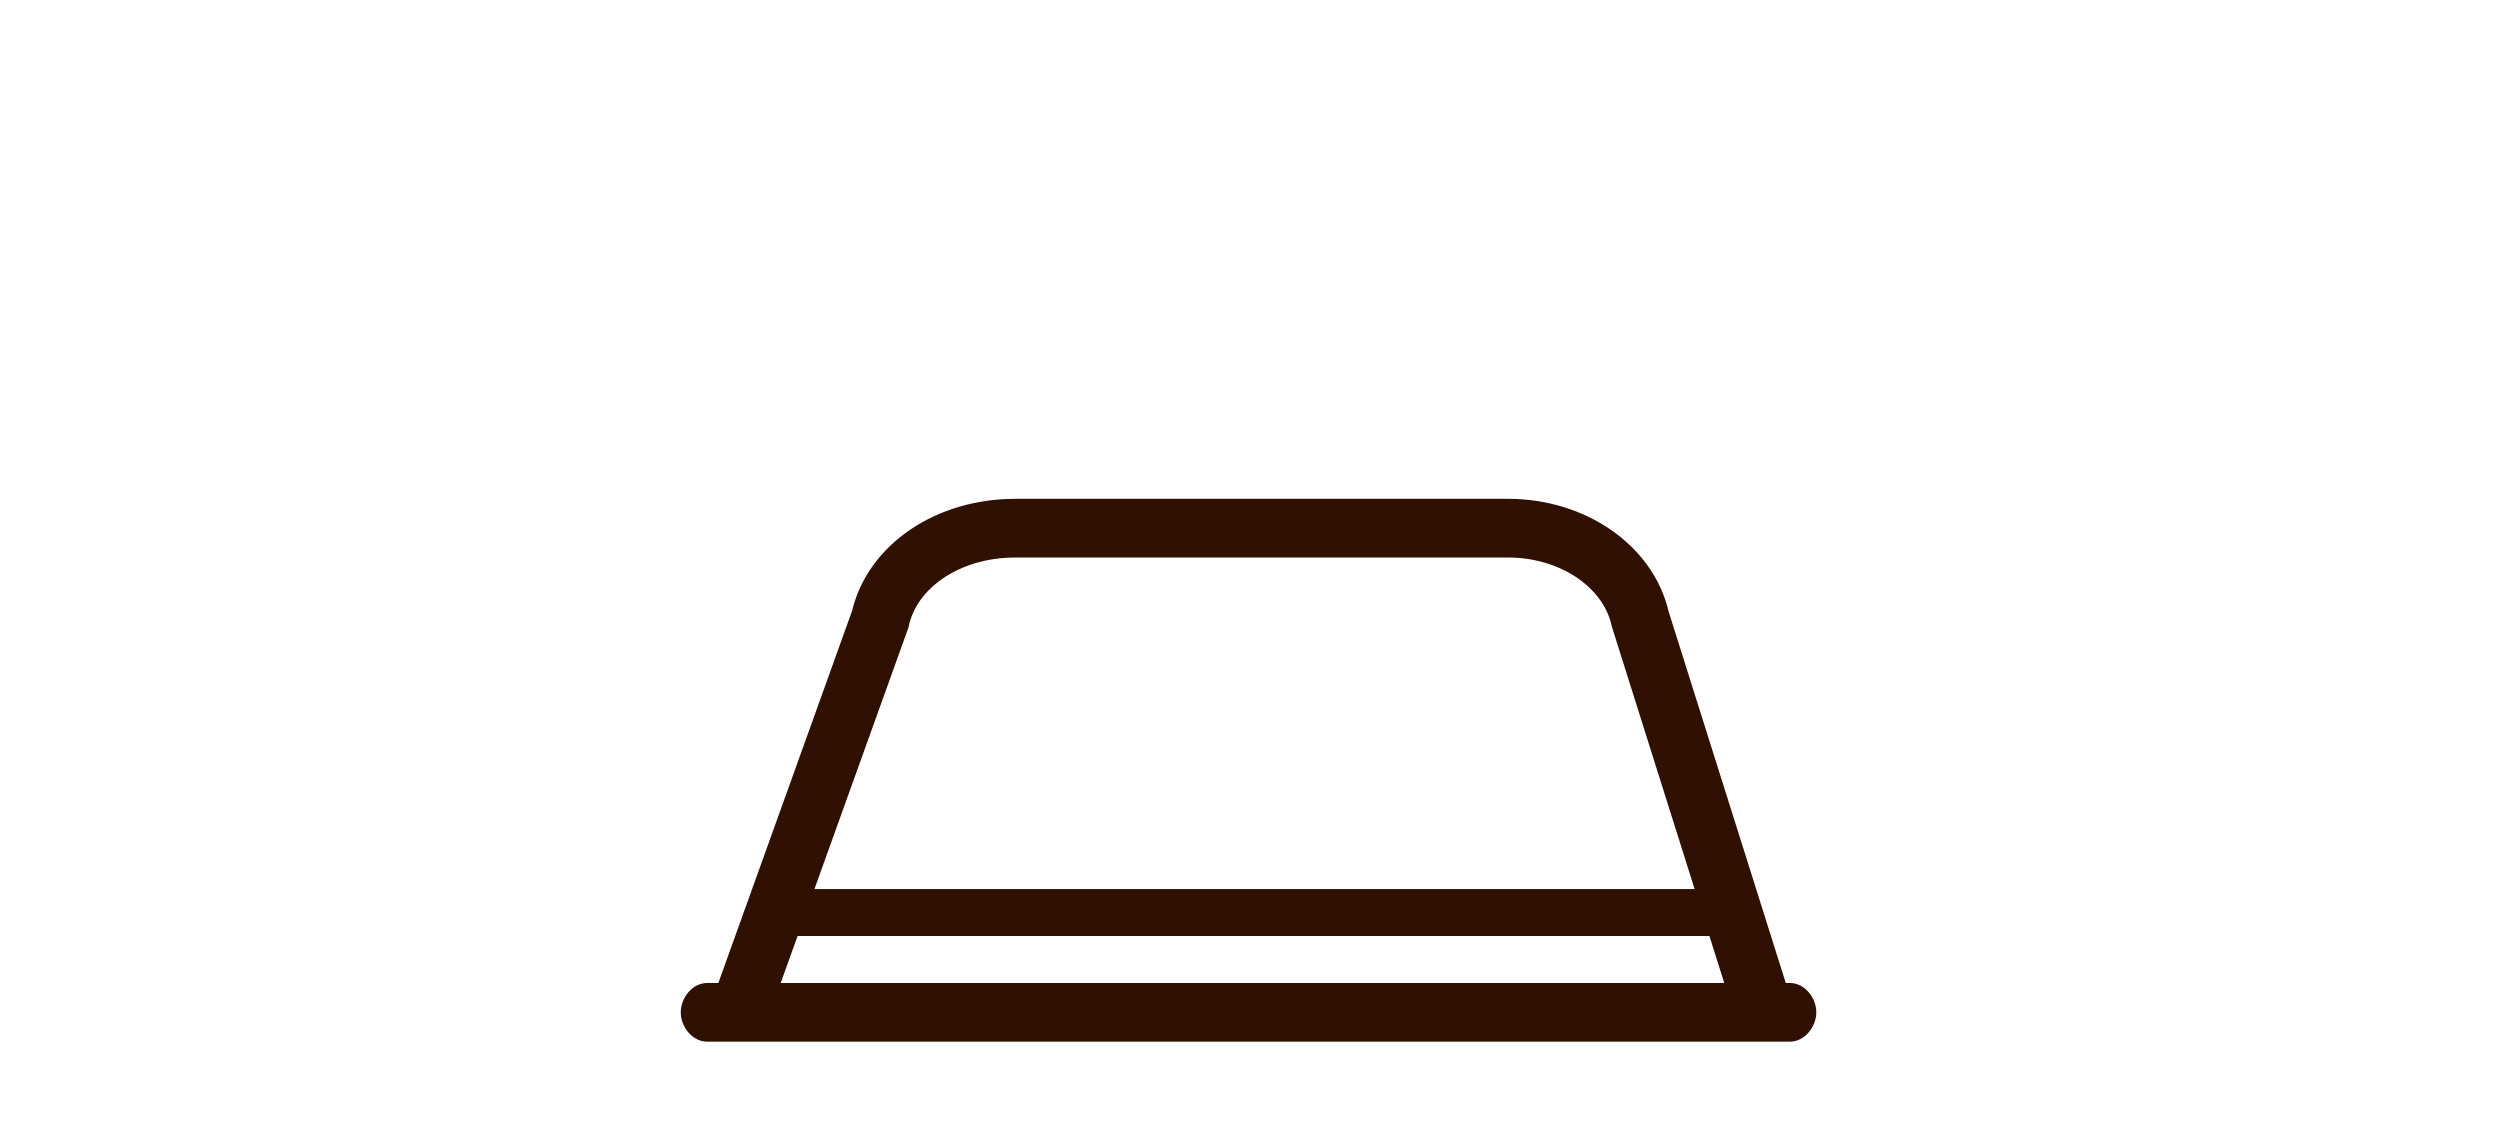<svg viewBox="0 0 85.2 38.6" version="1.1" xmlns="http://www.w3.org/2000/svg">
  <defs>
    <style>
      .cls-1 {
        stroke-width: 2px;
      }

      .cls-1, .cls-2 {
        fill: none;
        stroke: #2f1003;
        stroke-miterlimit: 10;
      }

      .cls-2 {
        stroke-width: 1.3px;
      }

      .cls-3 {
        fill: #2f1003;
      }
    </style>
  </defs>
  
  <g>
    <g id="Livello_1">
      <path d="M82.5,35" class="cls-2"></path>
      <g>
        <path d="M26.7,30.3h31.7c.4,0,.8.4.8.8s-.4.8-.8.8h-31.7c-.4,0-.8-.4-.8-.8s.4-.8.8-.8Z" class="cls-3"></path>
        <path d="M24.1,33.5h36.9c.5,0,.9.5.9,1s-.4,1-.9,1H24.1c-.5,0-.9-.5-.9-1s.4-1,.9-1Z" class="cls-3"></path>
        <path d="M25.4,33.9l4.6-12.8c.4-1.8,2.3-3.1,4.6-3.1h16.8c2.2,0,4.1,1.3,4.5,3.1l4.1,13" class="cls-1"></path>
      </g>
    </g>
  </g>
</svg>